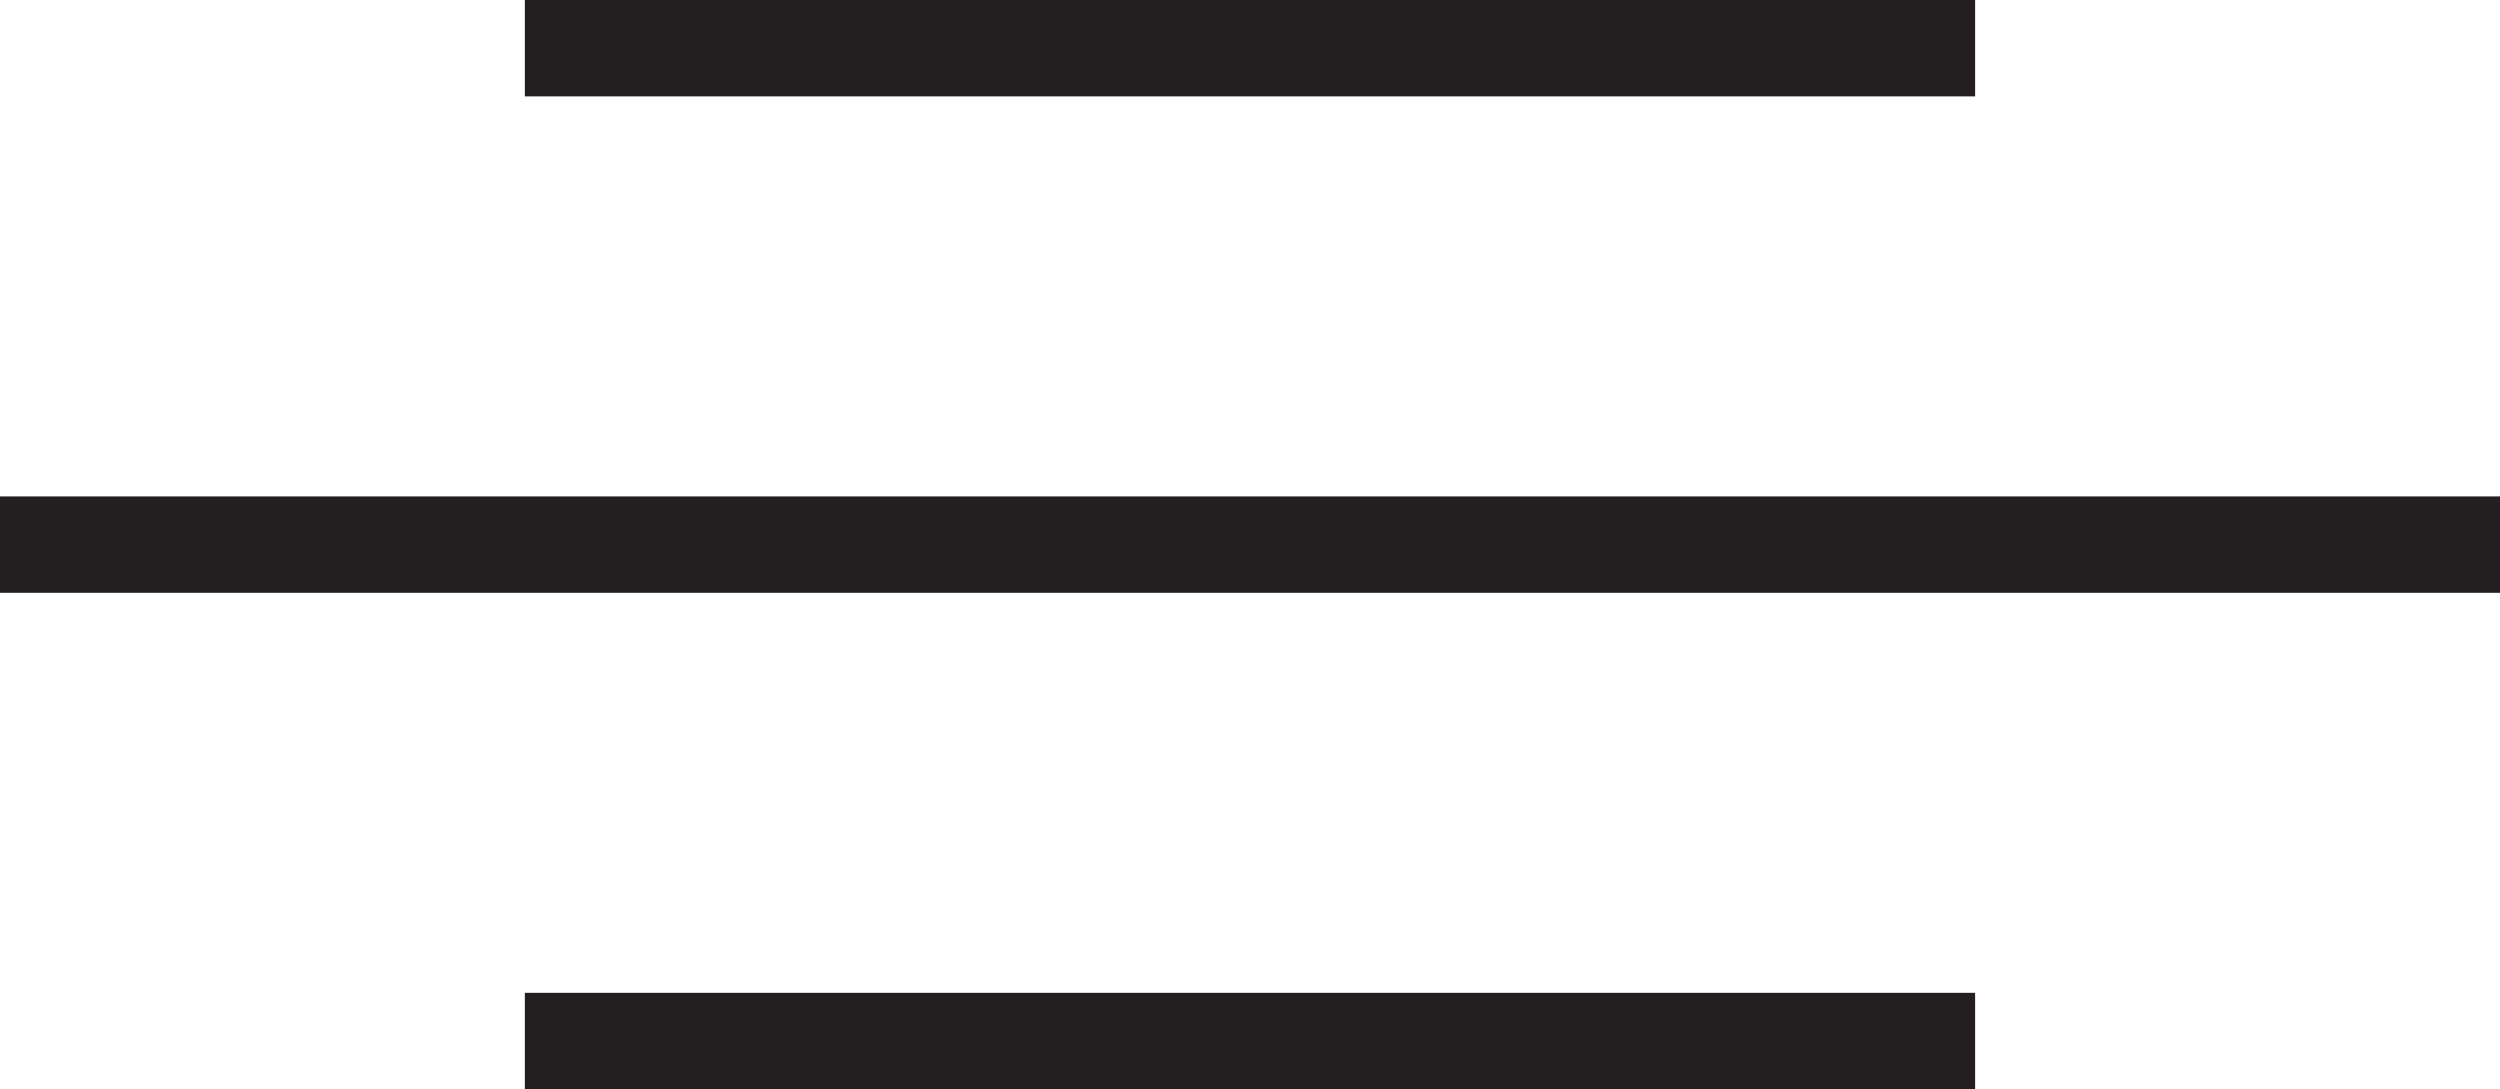 <?xml version="1.0" encoding="UTF-8"?> <svg xmlns="http://www.w3.org/2000/svg" xmlns:xlink="http://www.w3.org/1999/xlink" width="77.808" height="33.9" viewBox="0 0 77.808 33.9"><defs><clipPath id="a"><rect width="77.808" height="33.9" transform="translate(0 0)" fill="none"></rect></clipPath></defs><g clip-path="url(#a)"><line x2="45.137" transform="translate(16.335 1.5)" fill="none" stroke="#231f20" stroke-miterlimit="10" stroke-width="3"></line><line x2="45.137" transform="translate(16.335 32.4)" fill="none" stroke="#231f20" stroke-miterlimit="10" stroke-width="3"></line><line x2="77.808" transform="translate(0 16.95)" fill="none" stroke="#231f20" stroke-miterlimit="10" stroke-width="3"></line></g></svg> 